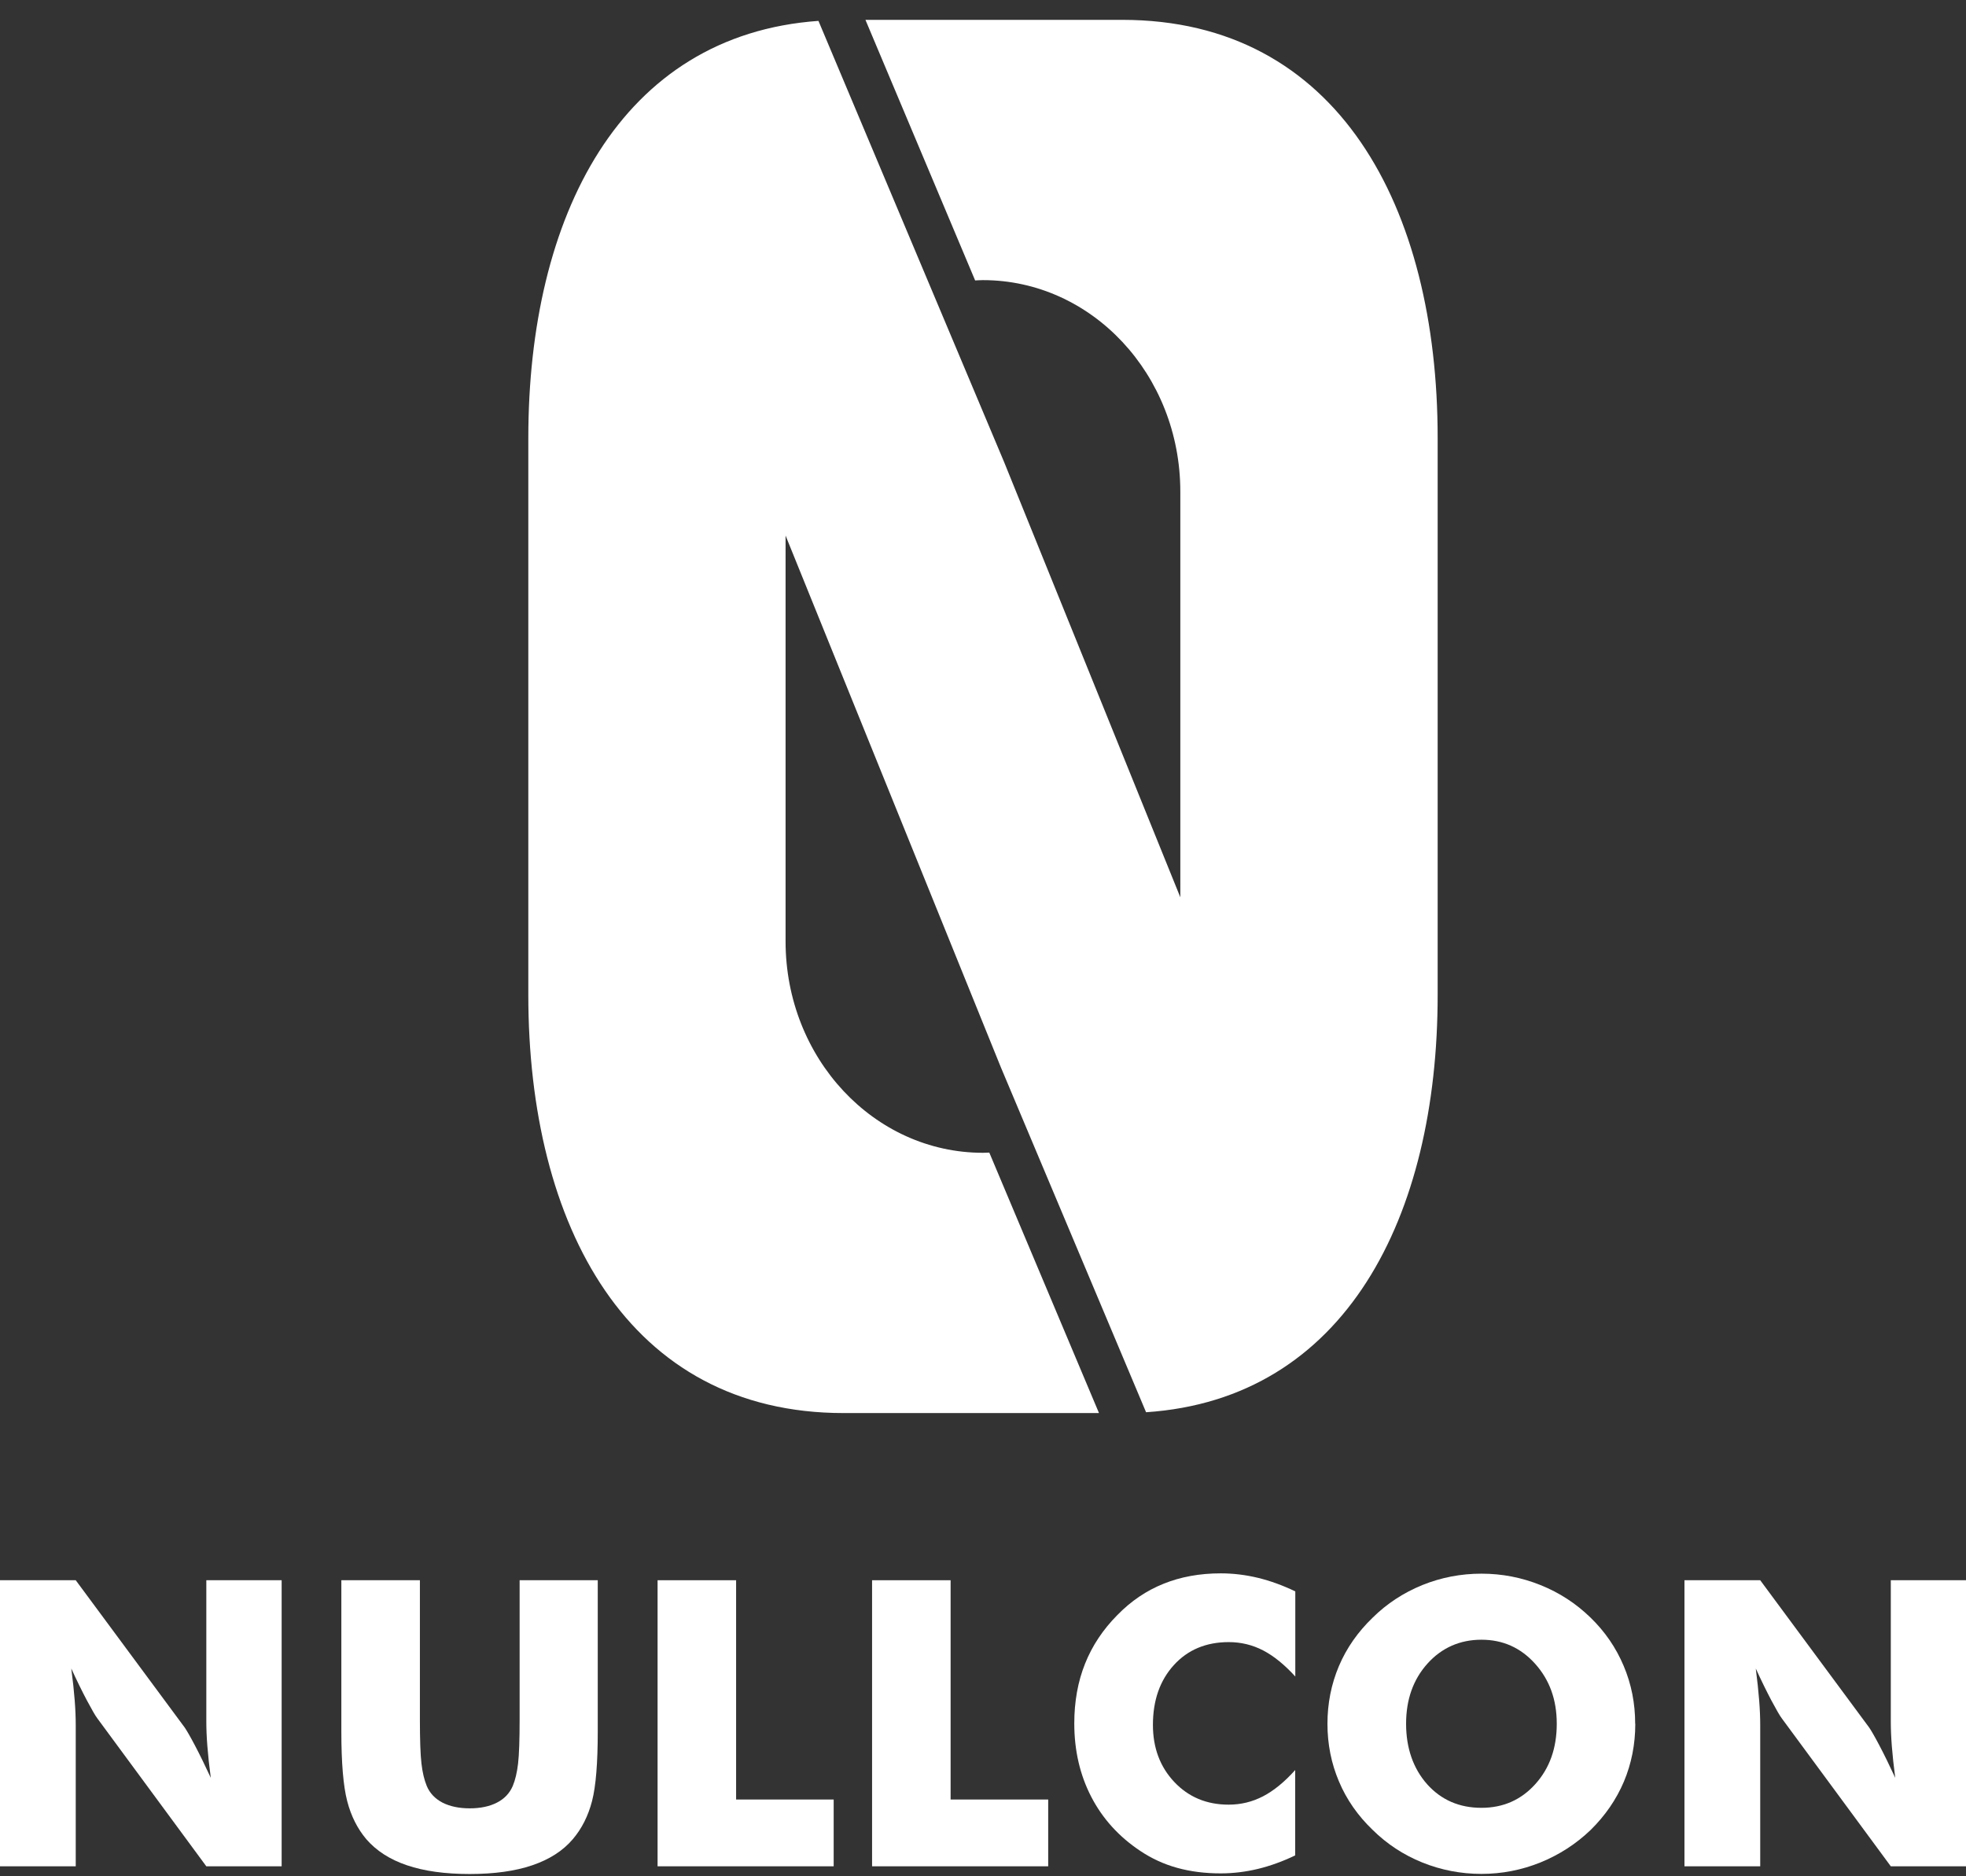 <?xml version="1.0" encoding="UTF-8"?>
<svg xmlns="http://www.w3.org/2000/svg" width="88" height="84" viewBox="0 0 88 84" fill="none">
  <rect x="0" y="0" width="88" height="84" fill="#333333" stroke="none"/>
  <g id="logo-nullcon-blue 1" clip-path="url(#clip0_306_4342)">
    <g id="Group">
      <path id="Vector" d="M0 83.553V70.746H3.39L8.263 77.334C8.355 77.467 8.513 77.738 8.726 78.143C8.939 78.548 9.175 79.031 9.435 79.592C9.365 79.063 9.314 78.589 9.282 78.175C9.249 77.761 9.235 77.393 9.235 77.071V70.746H12.607V83.553H9.235L4.363 76.938C4.261 76.805 4.108 76.533 3.891 76.128C3.677 75.723 3.441 75.245 3.191 74.698C3.261 75.236 3.312 75.71 3.344 76.124C3.376 76.538 3.39 76.906 3.39 77.228V83.553H0Z" fill="white"></path>
      <path id="Vector_2" d="M15.289 70.746H18.795V76.975C18.795 77.89 18.818 78.548 18.864 78.948C18.91 79.348 18.989 79.68 19.1 79.951C19.235 80.278 19.471 80.526 19.804 80.701C20.138 80.871 20.545 80.958 21.027 80.958C21.509 80.958 21.916 80.871 22.245 80.701C22.579 80.531 22.815 80.278 22.954 79.951C23.065 79.684 23.144 79.348 23.19 78.948C23.236 78.548 23.259 77.89 23.259 76.975V70.746H26.756V77.517C26.756 78.925 26.673 79.96 26.502 80.627C26.33 81.294 26.043 81.865 25.64 82.338C25.2 82.858 24.593 83.245 23.825 83.507C23.056 83.769 22.12 83.898 21.023 83.898C19.925 83.898 18.985 83.769 18.216 83.507C17.451 83.249 16.845 82.858 16.395 82.338C15.997 81.865 15.71 81.294 15.539 80.627C15.367 79.96 15.279 78.925 15.279 77.517V70.746H15.289Z" fill="white"></path>
      <path id="Vector_3" d="M29.434 83.553V70.746H32.949V80.563H37.316V83.553H29.434Z" fill="white"></path>
      <path id="Vector_4" d="M39.035 83.553V70.746H42.55V80.563H46.918V83.553H39.035Z" fill="white"></path>
      <path id="Vector_5" d="M57.979 71.243V75.056C57.497 74.528 57.016 74.136 56.539 73.888C56.062 73.64 55.547 73.516 55.001 73.516C53.991 73.516 53.171 73.856 52.546 74.541C51.921 75.227 51.606 76.119 51.606 77.223C51.606 78.249 51.925 79.1 52.56 79.776C53.199 80.453 54.01 80.793 54.996 80.793C55.543 80.793 56.052 80.669 56.534 80.42C57.011 80.172 57.493 79.781 57.974 79.243V83.065C57.419 83.332 56.863 83.534 56.312 83.668C55.761 83.801 55.2 83.87 54.64 83.87C53.936 83.87 53.283 83.787 52.69 83.622C52.092 83.456 51.546 83.203 51.045 82.868C50.082 82.228 49.35 81.418 48.846 80.443C48.341 79.468 48.086 78.373 48.086 77.154C48.086 76.174 48.248 75.282 48.568 74.481C48.887 73.681 49.369 72.954 50.017 72.301C50.629 71.675 51.314 71.211 52.083 70.903C52.847 70.594 53.704 70.438 54.64 70.438C55.205 70.438 55.761 70.507 56.312 70.64C56.863 70.774 57.419 70.976 57.974 71.243H57.979Z" fill="white"></path>
      <path id="Vector_6" d="M73.197 77.172C73.197 78.093 73.026 78.957 72.687 79.762C72.345 80.567 71.849 81.285 71.201 81.924C70.543 82.555 69.793 83.038 68.945 83.383C68.098 83.723 67.222 83.893 66.31 83.893C65.397 83.893 64.508 83.723 63.665 83.383C62.822 83.042 62.081 82.555 61.442 81.924C60.78 81.29 60.275 80.567 59.932 79.753C59.589 78.944 59.418 78.083 59.418 77.172C59.418 76.262 59.589 75.397 59.932 74.587C60.275 73.778 60.78 73.06 61.442 72.421C62.081 71.79 62.822 71.307 63.665 70.962C64.508 70.622 65.388 70.452 66.31 70.452C67.231 70.452 68.107 70.622 68.954 70.962C69.802 71.303 70.548 71.79 71.196 72.421C71.844 73.051 72.335 73.768 72.678 74.583C73.021 75.392 73.192 76.257 73.192 77.172H73.197ZM66.31 80.935C67.282 80.935 68.088 80.581 68.727 79.868C69.367 79.155 69.682 78.258 69.682 77.172C69.682 76.087 69.357 75.204 68.714 74.486C68.07 73.768 67.269 73.409 66.31 73.409C65.351 73.409 64.531 73.768 63.892 74.481C63.253 75.194 62.938 76.091 62.938 77.172C62.938 78.254 63.253 79.169 63.878 79.877C64.508 80.581 65.319 80.935 66.31 80.935Z" fill="white"></path>
      <path id="Vector_7" d="M75.398 83.553V70.746H78.789L83.661 77.334C83.754 77.467 83.911 77.738 84.124 78.143C84.337 78.548 84.574 79.031 84.833 79.592C84.763 79.063 84.713 78.589 84.68 78.175C84.648 77.761 84.634 77.393 84.634 77.071V70.746H88.006V83.553H84.634L79.761 76.938C79.659 76.805 79.507 76.533 79.289 76.128C79.076 75.723 78.84 75.245 78.59 74.698C78.659 75.236 78.71 75.71 78.742 76.124C78.775 76.538 78.789 76.906 78.789 77.228V83.553H75.398Z" fill="white"></path>
    </g>
    <path id="Vector_8" d="M44 51.61C39.118 51.61 35.163 47.373 35.163 42.143V23.977L44.796 47.774L51.299 63.225C60.215 62.632 64.351 54.494 64.351 44.54V19.607C64.351 9.271 59.891 0.889 50.238 0.889H38.738L43.648 12.555C43.763 12.55 43.879 12.541 43.995 12.541C48.877 12.541 52.832 16.778 52.832 22.008V40.17L44.944 20.683L36.635 0.935C27.761 1.565 23.648 9.685 23.648 19.612V44.544C23.648 54.881 28.109 63.262 37.761 63.262H49.192L44.282 51.601C44.19 51.601 44.097 51.61 44 51.61Z" fill="white"></path>
  </g>
  <defs>
    <clipPath id="clip0_306_4342">
      <rect width="88" height="83" fill="white" transform="translate(0 0.894)"></rect>
    </clipPath>
  </defs>
</svg>
